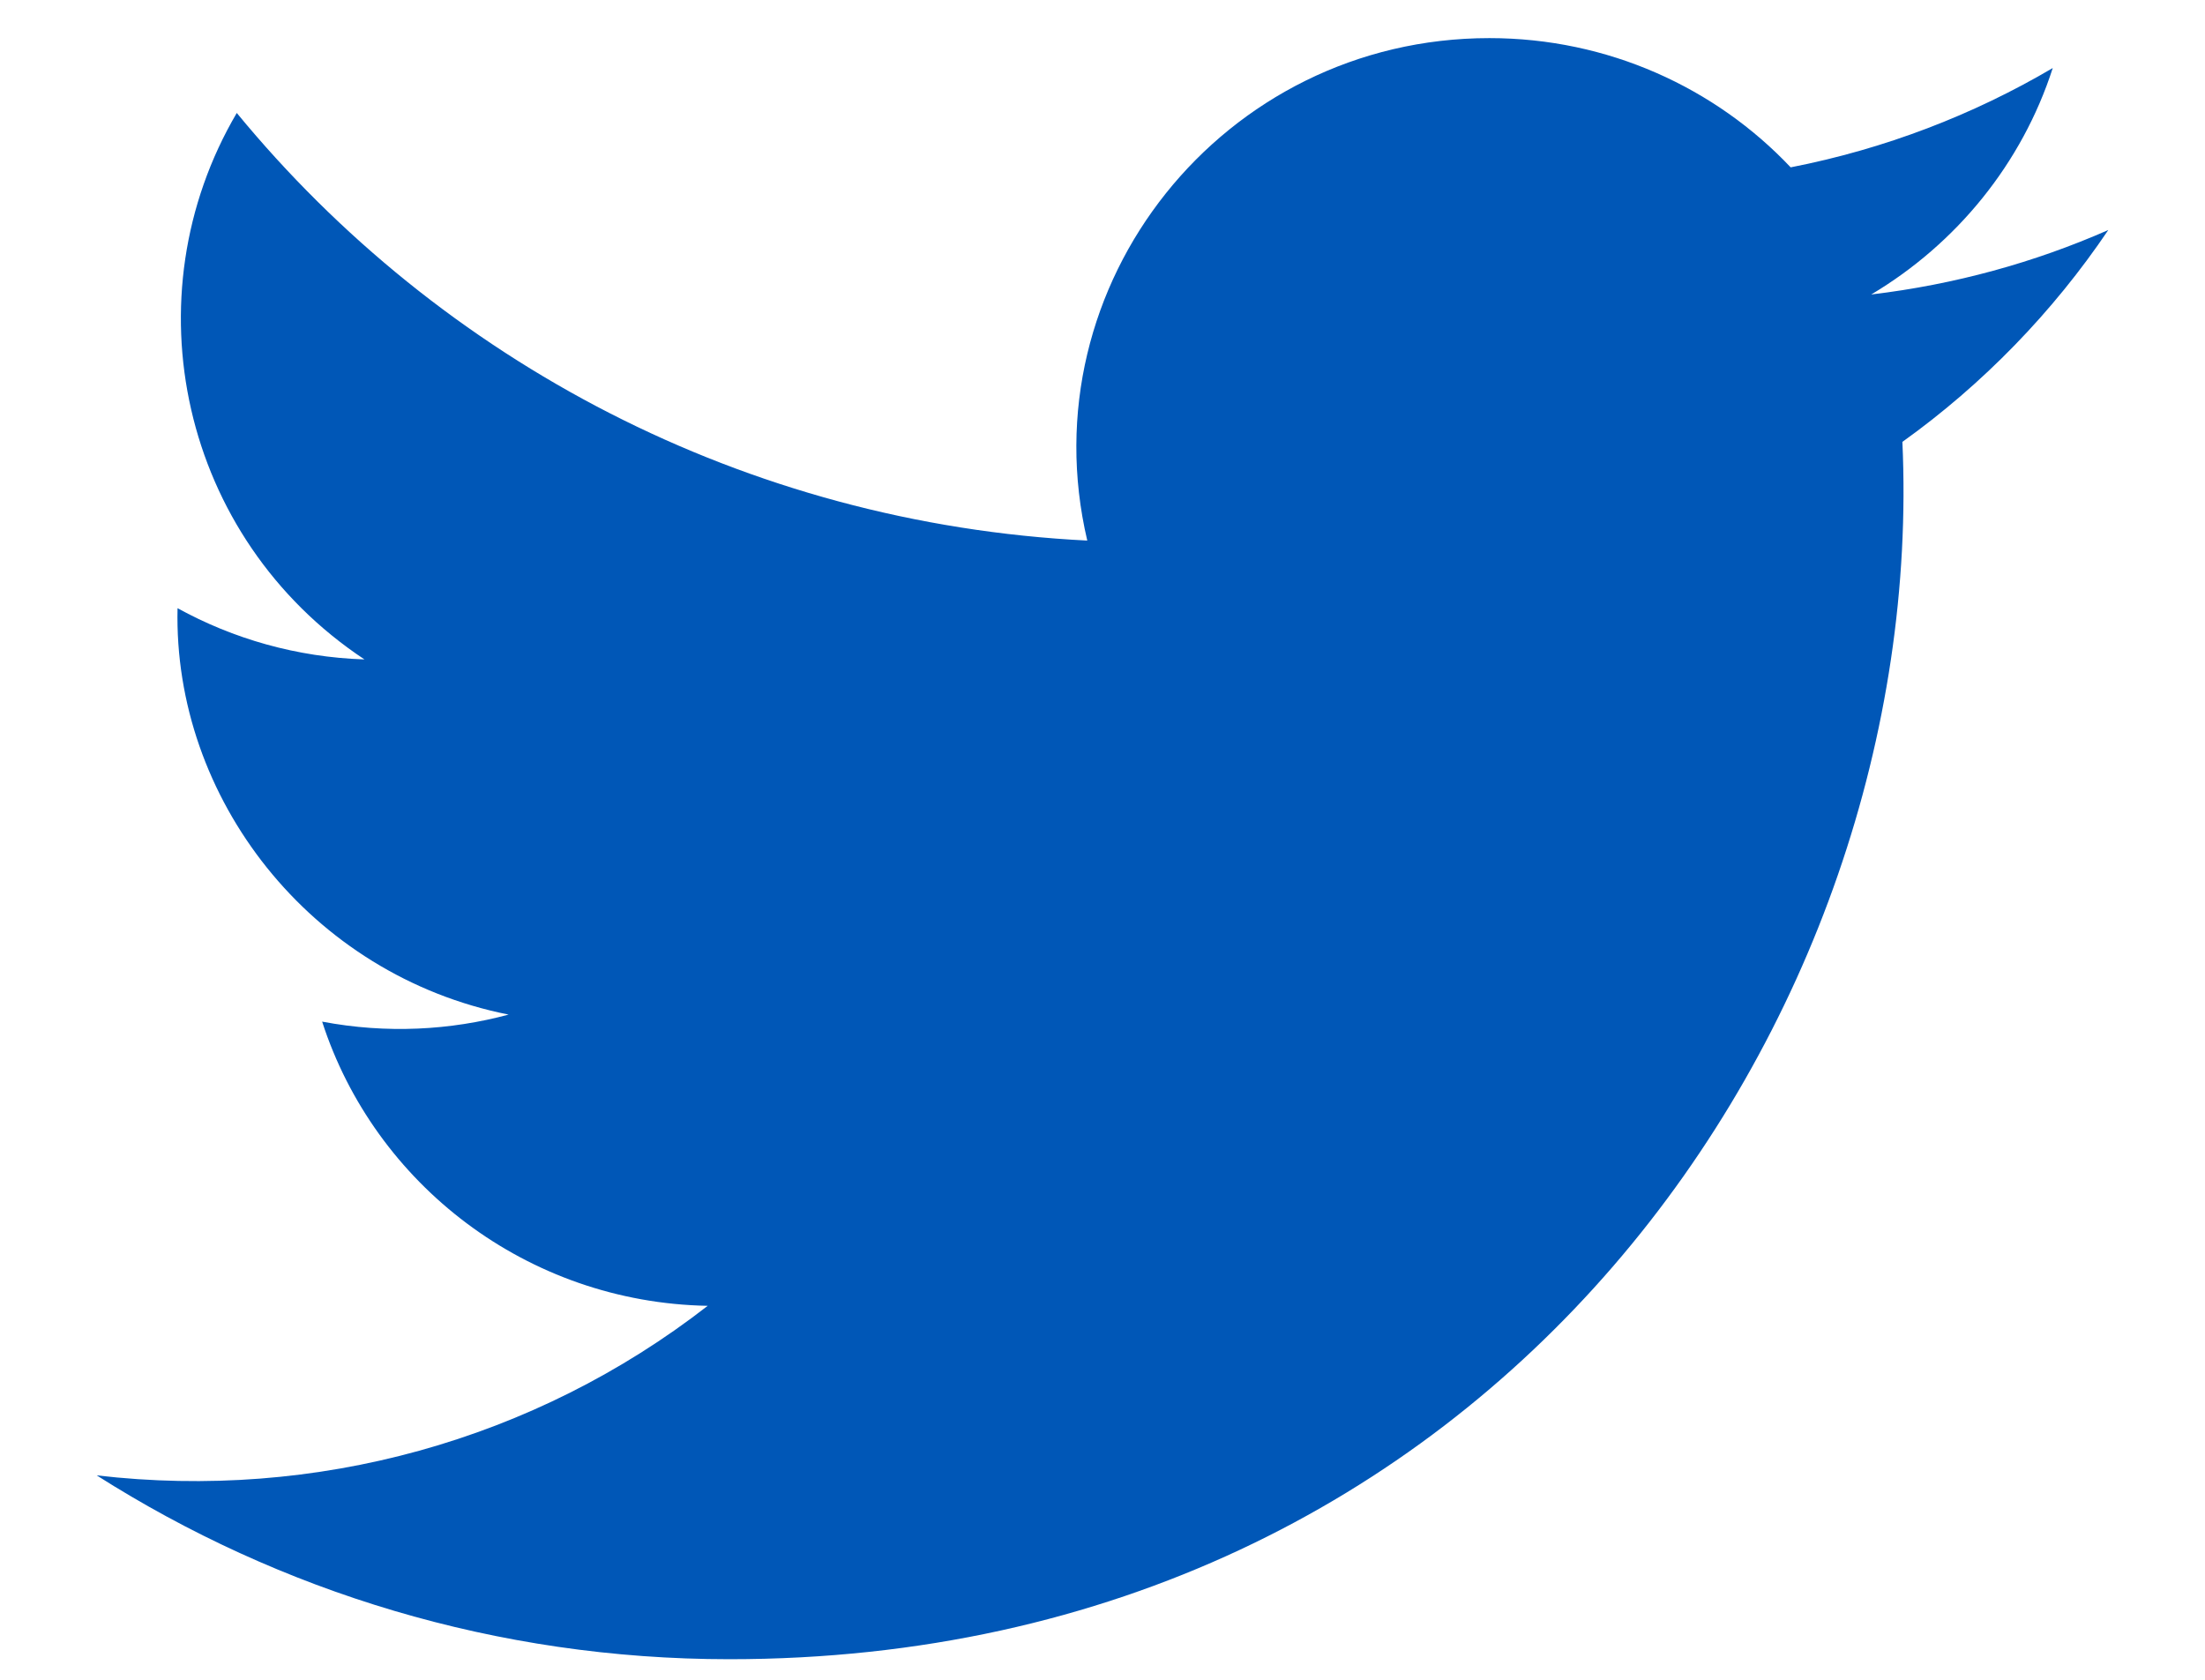 <?xml version="1.0" encoding="UTF-8"?>
<svg width="21px" height="16px" viewBox="0 0 21 16" version="1.1" xmlns="http://www.w3.org/2000/svg" xmlns:xlink="http://www.w3.org/1999/xlink">
    <title>twitter-blue</title>
    <g id="design" stroke="none" stroke-width="1" fill="none" fill-rule="evenodd">
        <g id="resource-library_4" transform="translate(-147, -492)" fill="#0057B7" fill-rule="nonzero">
            <g id="social-icons" transform="translate(102, 485)">
                <g id="twitter-blue" transform="translate(45.921, 7.363)">
                    <path d="M19.158,1.828 C18.453,2.138 17.696,2.347 16.9,2.442 C17.712,1.959 18.336,1.195 18.629,0.285 C17.87,0.732 17.028,1.056 16.133,1.231 C15.417,0.473 14.394,0 13.264,0 C10.726,0 8.861,2.348 9.434,4.786 C6.169,4.623 3.273,3.072 1.334,0.713 C0.304,2.465 0.8,4.757 2.55,5.918 C1.906,5.897 1.3,5.722 0.77,5.43 C0.727,7.236 2.032,8.925 3.923,9.301 C3.369,9.45 2.764,9.485 2.147,9.368 C2.647,10.916 4.098,12.043 5.819,12.075 C4.167,13.359 2.085,13.933 0,13.69 C1.739,14.795 3.806,15.441 6.025,15.441 C13.323,15.441 17.446,9.328 17.197,3.846 C17.965,3.296 18.631,2.609 19.158,1.828 Z" id="Shape"></path>
                </g>
            </g>
        </g>
    </g>
</svg>